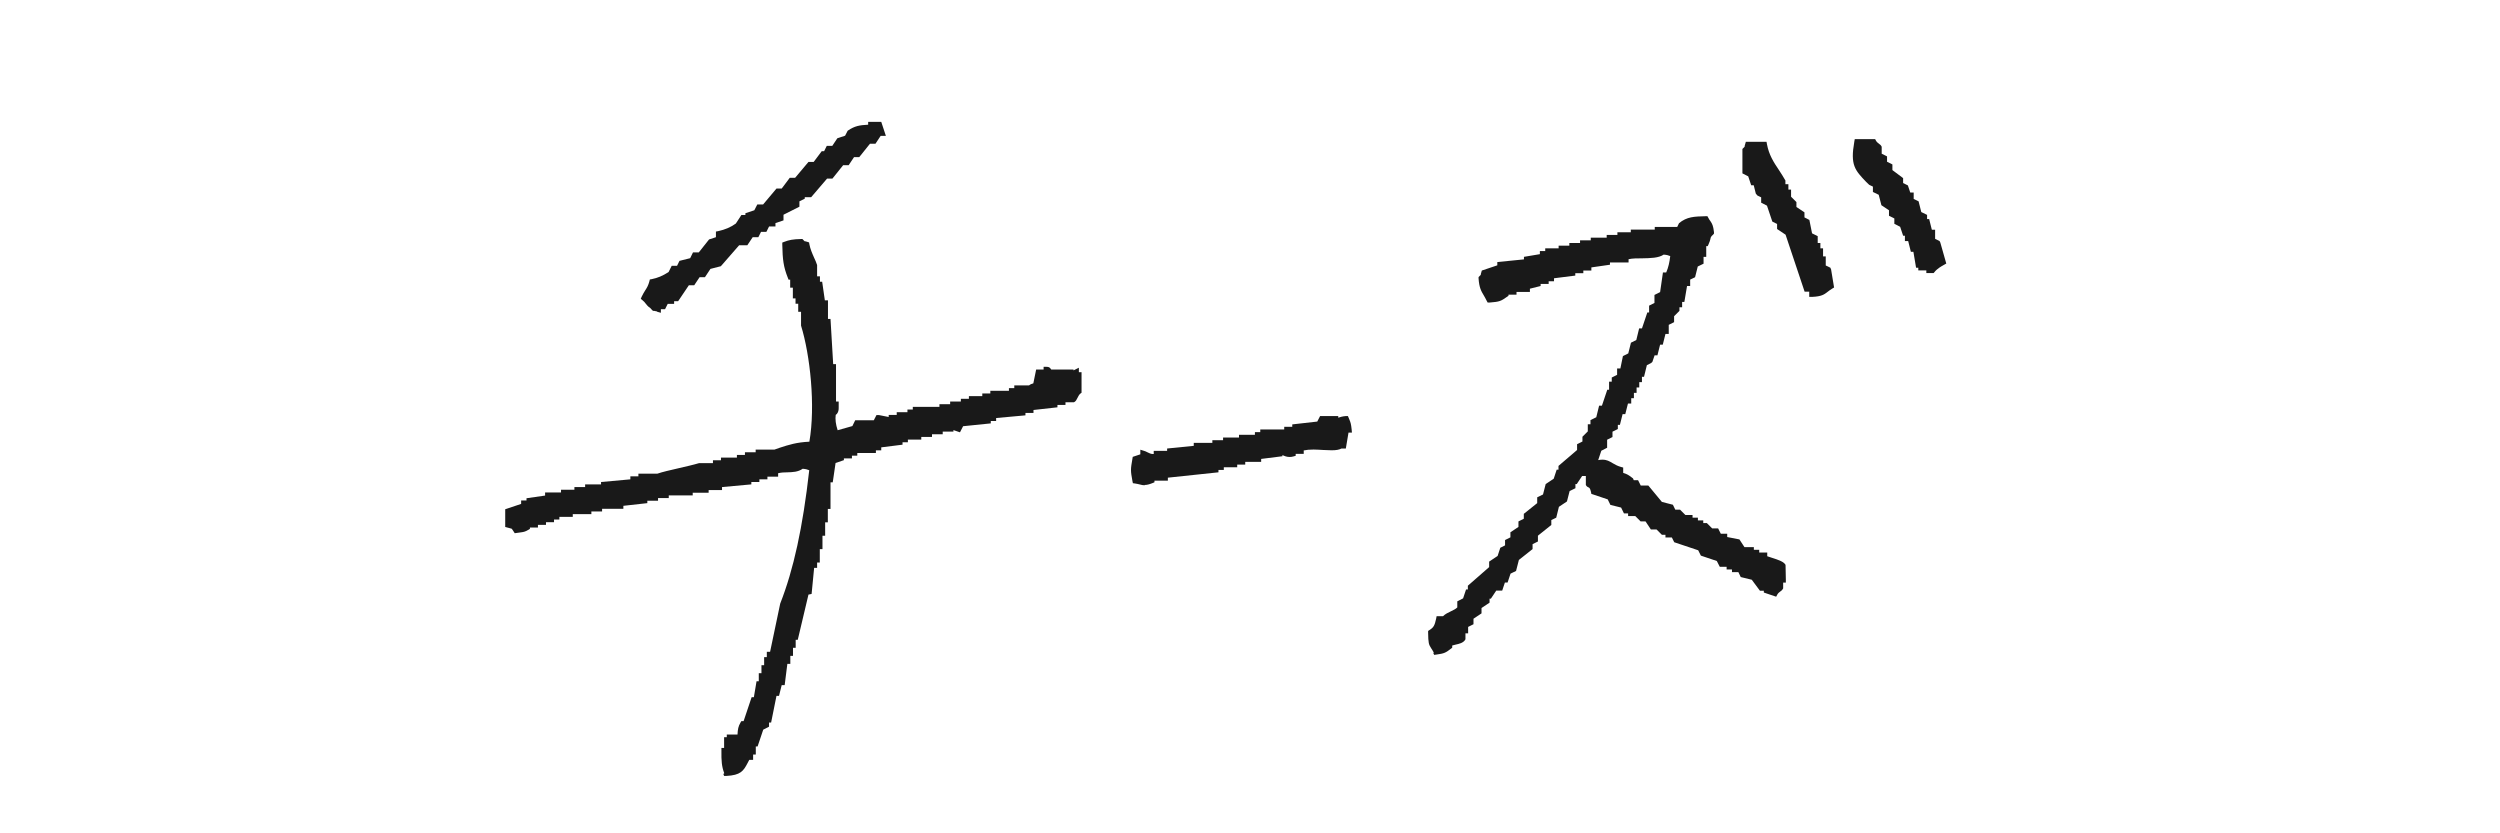 <?xml version="1.0" encoding="UTF-8"?><svg id="_イヤー_2" xmlns="http://www.w3.org/2000/svg" width="168" height="56" viewBox="0 0 168 56"><defs><style>.cls-1{fill:#191919;fill-rule:evenodd;}.cls-2{fill:none;}</style></defs><g id="MO前"><g><rect class="cls-2" width="168" height="56"/><g><path class="cls-1" d="M76.92,32.61c-.11,0-.2-.02-.31-.05-.09-.02-.19-.05-.34-.07l-.14-.02-.03-.14c-.13-.72-.13-.77,0-1.51l.02-.12,.51-.17v-.31l.26,.08c.07,.02,.14,.05,.21,.09,.12,.06,.24,.12,.39,.12h.04v-.21h.9v-.16l1.79-.18v-.2h1.25v-.18h.72v-.18h1.07v-.18h1.07v-.18h.36v-.18h1.61v-.18h.54v-.16l1.68-.19,.19-.37h1.22v.11c.12-.04,.28-.09,.5-.11h.15l.1,.24c.08,.19,.11,.29,.15,.65l.02,.22h-.23l-.18,1.07h-.29c-.15,.08-.35,.12-.66,.12-.17,0-.36-.01-.56-.02-.21-.01-.44-.03-.66-.03-.26,0-.48,.02-.66,.06v.23h-.54v.13l-.14,.04c-.09,.03-.18,.04-.27,.04-.2,0-.36-.07-.48-.13v.08l-1.43,.18v.2h-1.07v.18h-.54v.18h-.9v.18h-.36v.16l-3.4,.36v.2h-.9v.11l-.12,.05c-.23,.09-.38,.13-.53,.13Z"/><path class="cls-1" d="M96.35,43.85c-.07-.13-.13-.22-.17-.28-.17-.26-.2-.35-.21-1.06v-.11l.09-.06c.29-.18,.35-.32,.45-.77l.03-.16h.43c.15-.15,.34-.24,.53-.33,.17-.08,.33-.16,.43-.26v-.41l.39-.2,.2-.6h.12v-.25l1.43-1.25v-.37l.57-.38,.18-.55,.32-.16v-.36l.36-.18v-.34l.54-.36v-.37l.36-.18v-.33l.9-.72v-.39l.39-.19,.18-.7,.54-.36,.2-.61h.12v-.25l1.25-1.07v-.39l.36-.18v-.32l.36-.36v-.48h.18v-.28l.39-.19,.19-.78h.19l.36-1.07h.12v-.54h.18v-.28l.36-.18v-.43h.22l.17-.83,.36-.18,.18-.72,.36-.18,.19-.78h.19l.36-1.07h.12v-.46l.36-.18v-.54l.38-.19,.19-1.32h.22c.15-.35,.22-.68,.27-1.1-.13-.05-.2-.08-.44-.1-.34,.23-.88,.24-1.45,.25-.32,0-.65,0-.91,.06v.22h-1.25v.15l-1.25,.18v.21h-.54v.18h-.54v.16l-1.43,.18v.2h-.36v.18h-.54v.14l-.72,.18v.22h-.9v.18h-.54v.08l-.09,.06c-.41,.29-.5,.34-1.17,.39h-.14l-.06-.11c-.07-.15-.14-.26-.2-.37-.17-.28-.31-.52-.35-1.14v-.09s.13-.13,.15-.15c-.01,0,0-.07,.04-.19l.03-.1,1.04-.35v-.22l1.79-.18v-.17l1.07-.18v-.21h.36v-.18h.9v-.18h.72v-.18h.72v-.18h.72v-.18h1.07v-.18h.72v-.18h.9v-.18h1.61v-.18h1.51l.12-.25c.53-.44,1.03-.45,1.79-.47h.12l.06,.11c.05,.1,.1,.17,.14,.22,.12,.18,.19,.3,.24,.74v.1l-.06,.07c-.15,.13-.16,.18-.18,.29-.02,.08-.05,.2-.13,.37l-.05,.11h-.1v.72h-.18v.46l-.39,.19-.18,.72-.33,.16v.43h-.21l-.18,1.07h-.15v.36h-.18v.24l-.36,.36v.4l-.36,.18v.61h-.22l-.18,.72h-.18l-.18,.72h-.19l-.15,.44-.09,.08-.28,.14-.19,.78h-.14v.36h-.18v.36h-.18v.36h-.18v.36h-.18v.36h-.22l-.18,.71h-.18l-.18,.72h-.14v.28l-.36,.18v.36l-.36,.18v.54l-.39,.2-.21,.63c.1-.02,.19-.03,.28-.03,.3,0,.48,.11,.68,.23,.16,.09,.32,.19,.57,.26l.15,.04v.36c.27,.08,.37,.15,.58,.31l.08,.06,.05,.12h.29l.18,.36h.51l.91,1.1,.74,.19,.16,.33h.32l.36,.36h.48v.18h.36v.18h.36v.18h.24l.36,.36h.4l.18,.36h.43v.22l.82,.16,.34,.52h.63v.18h.36v.18h.54v.25c.08,.03,.19,.06,.3,.1,.51,.16,.82,.28,.93,.48l.02,.99v.2h-.18v.39l-.03,.05c-.03,.06-.08,.1-.15,.15-.07,.05-.16,.12-.21,.21l-.08,.15-.83-.28v-.12h-.26l-.55-.74-.74-.18-.16-.33h-.43v-.18h-.36v-.18h-.46l-.2-.39-1.07-.36-.18-.36-1.61-.54-.16-.32h-.43v-.18h-.24l-.36-.36h-.38l-.36-.54h-.33l-.36-.36h-.48v-.18h-.28l-.19-.39-.72-.18-.18-.37-1.1-.37-.02-.11c-.06-.28-.12-.3-.16-.32-.05-.02-.14-.06-.19-.17v-.6h-.25l-.36,.54h-.09v.28l-.39,.19-.18,.7-.54,.36-.18,.73-.33,.16v.33l-.9,.72v.39l-.36,.18v.33l-.92,.73-.19,.74-.37,.18-.2,.6h-.18l-.18,.54h-.4l-.36,.54h-.09v.27l-.54,.36v.36l-.54,.36v.37l-.36,.18v.43h-.18v.4l-.03,.05c-.13,.2-.4,.26-.63,.31-.08,.02-.17,.04-.23,.06v.15l-.08,.06c-.35,.27-.45,.33-.99,.4l-.14,.02-.06-.12Z"/><path class="cls-1" d="M121.57,19.6h-.3l-1.28-3.83-.57-.38v-.34l-.32-.16-.36-1.07-.39-.2v-.36l-.25-.12-.11-.13-.14-.56h-.17l-.2-.6-.39-.2v-1.64s.13-.13,.15-.15c-.01,0,0-.07,.04-.19l.04-.14h1.39l.03,.16c.13,.71,.45,1.21,.8,1.73,.15,.23,.3,.46,.44,.71v.25h.2v.36h.18v.48l.36,.36v.33l.54,.36v.34l.33,.17,.18,.9,.38,.19v.46h.18v.36h.18v.54h.18v.61l.31,.15,.05,.12,.2,1.21-.12,.07c-.13,.08-.22,.15-.3,.21-.25,.2-.43,.32-1.04,.35h-.21v-.36Z"/><path class="cls-1" d="M129.45,18.35v-.18h-.54v-.18h-.15l-.18-1.07h-.17l-.18-.72h-.22v-.36h-.12l-.2-.6-.39-.2v-.36l-.36-.18v-.37l-.51-.34-.18-.7-.39-.19v-.36l-.25-.12-.2-.19c-.76-.8-1.08-1.13-.8-2.71l.03-.17h1.37l.06,.11c.04,.08,.14,.16,.21,.21,.06,.05,.11,.08,.14,.14l.03,.05v.47l.36,.18v.36l.36,.18v.38l.72,.54v.33l.32,.16,.16,.48h.23v.43l.33,.16,.18,.72,.39,.19v.28h.14l.18,.72h.22v.61l.3,.15,.05,.1,.4,1.41-.14,.08c-.17,.09-.48,.27-.65,.49l-.06,.07h-.47Z"/><path class="cls-1" d="M48.67,51.96c-.17-.44-.2-.84-.19-1.5v-.2h.18v-.72h.18v-.18h.72c.02-.36,.05-.54,.2-.8l.06-.1h.15l.54-1.61h.15l.18-1.07h.15v-.54h.18v-.54h.18v-.54h.18v-.36h.22l.68-3.24c.9-2.29,1.52-5.13,1.95-8.96-.13-.05-.2-.08-.44-.1-.31,.22-.68,.23-1.03,.24-.2,0-.41,.01-.62,.06v.23h-.72v.18h-.54v.18h-.54v.16l-1.97,.18v.2h-.9v.18h-1.07v.18h-1.61v.18h-.72v.18h-.72v.16l-1.61,.18v.2h-1.43v.18h-.72v.18h-1.25v.18h-.9v.18h-.36v.18h-.54v.18h-.54v.18h-.54v.09l-.1,.06c-.23,.14-.34,.15-.56,.18l-.36,.05-.13-.2s-.06-.09-.07-.1c-.01,0-.08-.02-.14-.04l-.3-.08v-1.19l1.07-.36v-.23h.36v-.15l1.25-.18v-.21h1.07v-.18h.9v-.18h.72v-.18h1.07v-.16l1.97-.18v-.2h.54v-.18h1.27c.35-.12,.88-.24,1.4-.36,.51-.12,1.01-.23,1.41-.35h.93v-.19h.54v-.18h1.07v-.18h.54v-.18h.72v-.18h1.27l.34-.12c.61-.2,1.14-.37,2-.41,.42-2.41,.05-5.83-.56-7.8v-.93h-.19v-.54h-.18v-.36h-.18v-.72h-.18v-.54h-.11l-.05-.13c-.29-.73-.35-1.21-.37-2.22v-.14l.13-.05c.31-.12,.58-.18,1.14-.19h.08s.13,.13,.15,.15c0,0,0,0,.01,0,.03,0,.08,.01,.17,.04l.12,.04,.02,.12c.06,.32,.19,.62,.32,.91,.08,.17,.15,.33,.2,.49v.76h.19v.36h.15l.18,1.25h.21v1.25h.17l.18,3.04h.19v2.51h.18v.38c.01,.19-.03,.34-.12,.45-.03,.03-.05,.05-.08,.07-.04,.29,0,.63,.13,1.03l.99-.28,.19-.39h1.25l.18-.35h.16l.66,.13v-.14h.54v-.18h.72v-.18h.36v-.18h1.79v-.18h.72v-.18h.72v-.18h.54v-.18h.9v-.18h.54v-.18h1.25v-.18h.36v-.18h.99c.08-.07,.18-.11,.29-.14l.19-.93h.5v-.18h.2c.06,0,.19,0,.27,.12l.04,.06h1.5v.06l.36-.18v.3h.18v1.38l-.08,.06c-.08,.06-.15,.2-.2,.3-.06,.12-.1,.2-.18,.25l-.05,.03h-.57v.18h-.54v.16l-1.61,.18v.2h-.54v.16l-1.97,.18v.2h-.36v.16l-1.86,.19-.21,.41-.44-.15v.1h-.72v.18h-.72v.18h-.72v.18h-.9v.18h-.36v.16l-1.43,.18v.2h-.36v.18h-1.25v.18h-.36v.18h-.54v.12l-.56,.19-.19,1.3h-.15v1.79h-.18v.9h-.18v.9h-.18v.9h-.18v.9h-.18v.36h-.2l-.17,1.75-.19,.04h-.02l-.72,3.04h-.14v.54h-.18v.54h-.18v.54h-.2l-.18,1.43h-.2l-.18,.72h-.17l-.36,1.79h-.14v.28l-.39,.2-.38,1.13h-.12v.54h-.18v.36h-.26c-.04,.07-.08,.14-.11,.21-.28,.54-.47,.82-1.43,.87h-.15l-.05-.13Z"/><path class="cls-1" d="M44.15,20.93c-.11-.03-.16-.04-.19-.04h-.08l-.1-.1s-.03-.04-.08-.09c-.15-.09-.24-.21-.32-.31-.06-.08-.11-.14-.2-.21l-.12-.1,.06-.14c.08-.17,.16-.3,.24-.43,.12-.18,.21-.34,.28-.61l.03-.12,.12-.02c.4-.08,.74-.22,1.14-.48l.21-.42h.36l.16-.33,.72-.18,.19-.39h.39l.69-.87,.46-.15v-.38l.16-.03c.45-.1,.82-.25,1.18-.51l.37-.57h.27v-.12l.6-.2,.2-.39h.39l.9-1.07h.35l.54-.72h.36l.9-1.07h.35l.54-.72h.16l.18-.36h.37l.34-.51,.52-.17,.17-.33,.04-.03c.44-.29,.74-.35,1.34-.38v-.19h.88l.31,.94h-.35l-.35,.53h-.37l-.72,.9h-.35l-.36,.54h-.37l-.72,.9h-.36l-1.07,1.25h-.43v.1l-.36,.18v.36l-1.07,.54v.38l-.54,.18v.23h-.43l-.18,.36h-.36l-.18,.36h-.38l-.36,.54h-.55l-1.23,1.41-.7,.18-.37,.56h-.36l-.36,.54h-.36l-.72,1.07h-.27v.18h-.43l-.18,.36h-.28v.24l-.25-.07Z"/></g></g></g></svg>